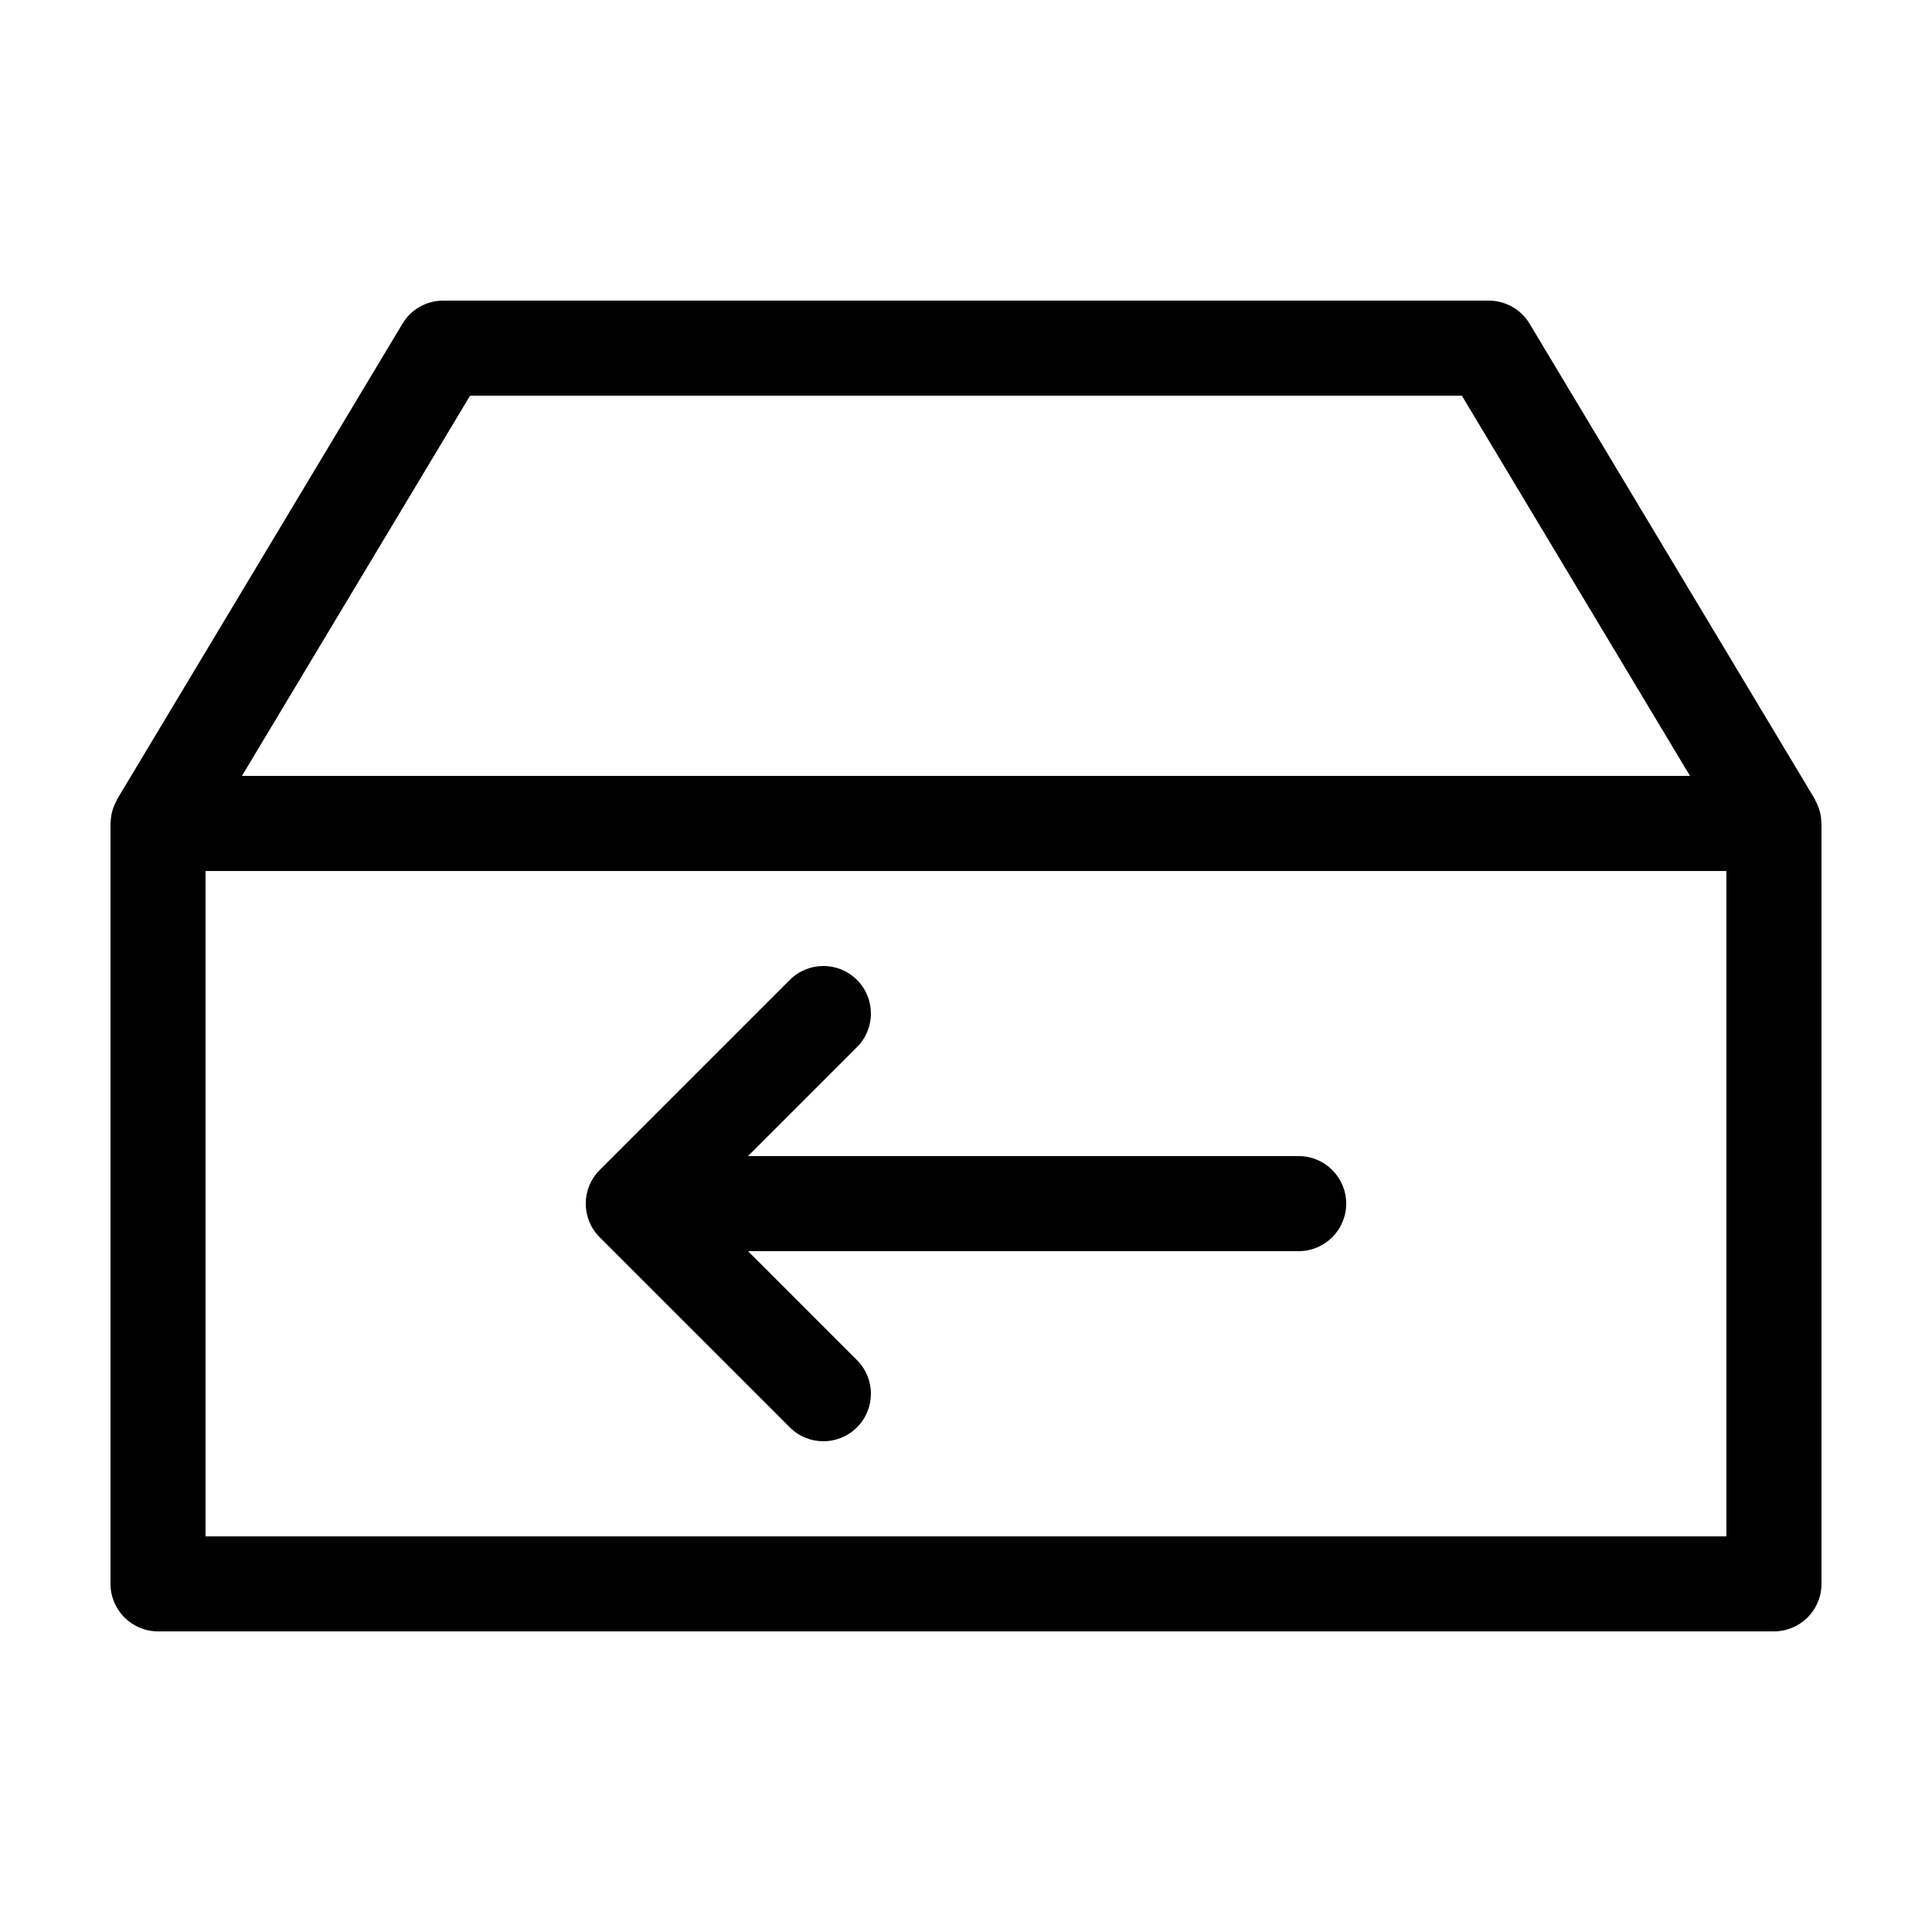 <?xml version="1.0" encoding="UTF-8"?>
<!-- Uploaded to: ICON Repo, www.svgrepo.com, Generator: ICON Repo Mixer Tools -->
<svg fill="#000000" width="800px" height="800px" version="1.1" viewBox="144 144 512 512" xmlns="http://www.w3.org/2000/svg">
 <g>
  <path d="m626.66 361.7c-0.035-0.883-0.16-1.734-0.367-2.559-0.07-0.273-0.16-0.535-0.246-0.805-0.246-0.754-0.555-1.473-0.934-2.156-0.082-0.145-0.105-0.309-0.191-0.449l-75.57-125.95c-2.285-3.789-6.387-6.113-10.809-6.113h-277.09c-4.422 0-8.523 2.324-10.801 6.117l-75.57 125.95c-0.086 0.141-0.117 0.301-0.195 0.449-0.379 0.684-0.684 1.402-0.934 2.152-0.086 0.273-0.18 0.535-0.25 0.805-0.207 0.828-0.332 1.676-0.367 2.559-0.004 0.141-0.039 0.281-0.039 0.422-0.004 0.031-0.012 0.062-0.012 0.09v201.52c0 6.961 5.637 12.598 12.594 12.598h428.24c6.957 0 12.594-5.637 12.594-12.594v-201.52c0-0.031-0.012-0.059-0.012-0.09 0.004-0.145-0.031-0.285-0.035-0.426zm-358.09-112.84h262.84l60.457 100.76h-383.75zm332.95 302.29h-403.05v-176.33h403.05z"/>
  <path d="m353.3 522.26c2.465 2.461 5.684 3.688 8.906 3.688 3.223 0 6.445-1.23 8.906-3.688 4.922-4.918 4.922-12.891 0-17.809l-28.879-28.883h145.93c6.957 0 12.594-5.637 12.594-12.594 0.004-6.961-5.637-12.598-12.594-12.598h-145.93l28.879-28.879c4.922-4.918 4.922-12.891 0-17.809-4.922-4.922-12.891-4.922-17.809 0l-50.383 50.383c-4.922 4.918-4.922 12.891 0 17.809z"/>
 </g>
</svg>